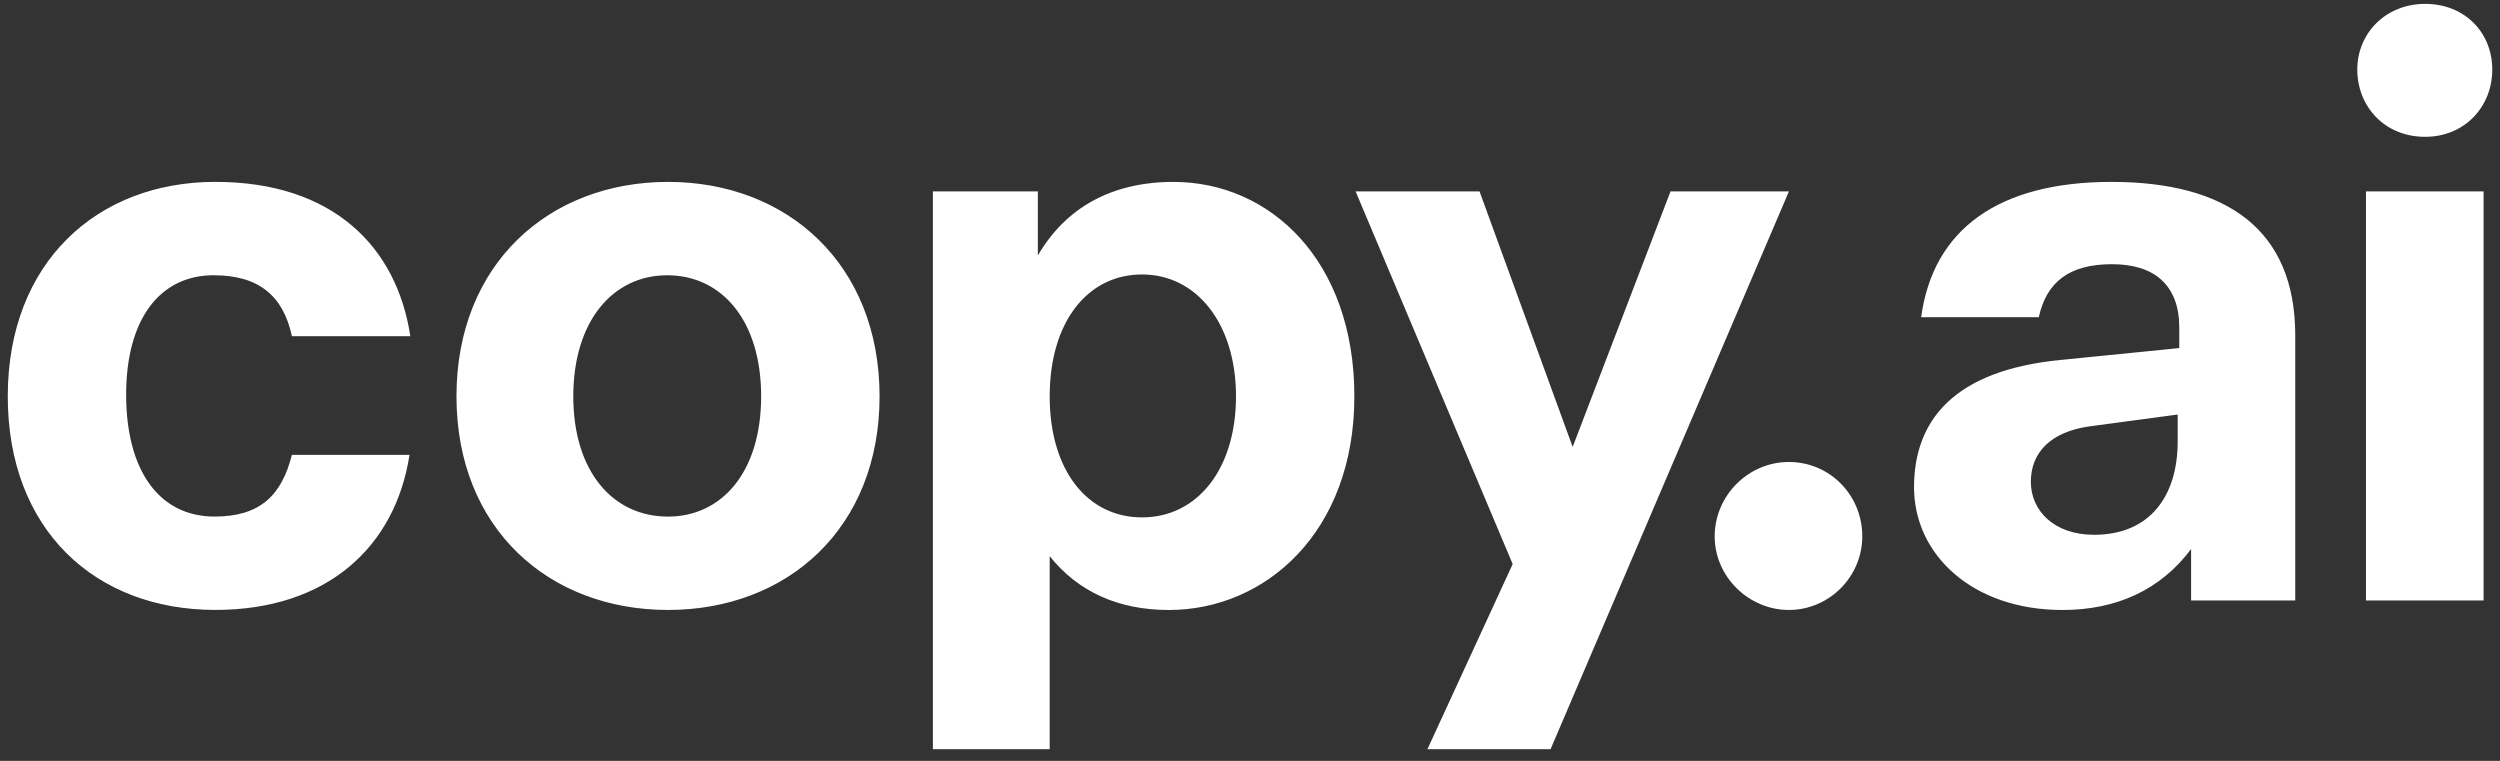 <svg width="161" height="49" viewBox="0 0 161 49" fill="none" xmlns="http://www.w3.org/2000/svg">
<rect x="0" y="0" width="161" height="49" fill="#333333" stroke="none"/>
<g clip-path="url(#clip0_4261_33305)">
<path d="M119.932 34.542C119.932 37.141 117.796 39.281 115.205 39.281C112.613 39.281 110.426 37.141 110.426 34.542C110.426 31.944 112.561 29.752 115.205 29.752C117.848 29.752 119.932 31.893 119.932 34.542Z" fill="white"/>
<path d="M13.768 17.727C16.666 17.727 18.24 19.052 18.799 21.65H26.425C25.561 15.943 21.494 11.713 13.868 11.713C6.243 11.713 0.5 16.911 0.5 25.522C0.5 34.132 6.142 39.279 13.868 39.279C21.087 39.279 25.459 35.204 26.373 29.292H18.799C18.139 31.891 16.766 33.267 13.817 33.267C10.259 33.267 8.124 30.312 8.124 25.419C8.124 20.526 10.309 17.725 13.766 17.725L13.768 17.727ZM43.02 11.714C35.345 11.714 29.397 17.014 29.397 25.523C29.397 34.033 35.343 39.281 43.02 39.281C50.697 39.281 56.644 34.033 56.644 25.523C56.644 17.014 50.697 11.714 43.02 11.714ZM43.02 33.269C39.462 33.269 36.92 30.363 36.92 25.523C36.92 20.683 39.462 17.727 42.969 17.727C46.476 17.727 49.018 20.632 49.018 25.523C49.018 30.415 46.476 33.269 43.02 33.269ZM75.582 11.714C71.565 11.714 68.618 13.396 66.838 16.453V12.326H60.078V48.25H67.6V35.817C69.43 38.111 72.023 39.283 75.275 39.283C81.477 39.283 87.221 34.288 87.221 25.525C87.221 16.762 81.783 11.716 75.582 11.716V11.714ZM73.549 33.32C70.042 33.32 67.6 30.314 67.6 25.523C67.6 20.733 70.04 17.675 73.549 17.675C77.057 17.675 79.598 20.834 79.598 25.523C79.598 30.213 77.107 33.32 73.549 33.32ZM101.28 28.785L95.282 12.326H87.301L97.416 36.326L91.926 48.25H99.856L115.207 12.326H107.582L101.278 28.785H101.28ZM135.973 11.714C128.705 11.714 124.485 14.772 123.723 20.428H131.297C131.805 18.135 133.28 17.014 136.024 17.014C138.768 17.014 140.345 18.39 140.345 21.091V22.416L132.719 23.18C125.856 23.844 123.264 27.052 123.264 31.385C123.264 35.718 127.026 39.283 132.82 39.283C136.277 39.283 139.124 38.009 141.106 35.36V38.671H147.814V21.6C147.814 14.772 143.391 11.714 135.971 11.714H135.973ZM140.242 28.428C140.242 31.944 138.462 34.441 134.853 34.441C132.311 34.441 130.787 32.912 130.787 31.027C130.787 29.142 132.058 27.817 134.549 27.46L140.242 26.696V28.428ZM156.181 8.811C158.724 8.811 160.502 6.874 160.502 4.48C160.502 2.086 158.722 0.25 156.181 0.25C153.641 0.25 151.809 2.135 151.809 4.48C151.809 6.825 153.538 8.811 156.181 8.811ZM152.369 38.671H159.943V12.325H152.369V38.669V38.671Z" fill="white"/>
</g>
<defs>
<clipPath id="clip0_4261_33305">
<rect width="160" height="48" fill="white" transform="translate(0.5 0.248)"/>
</clipPath>
</defs>
</svg>
